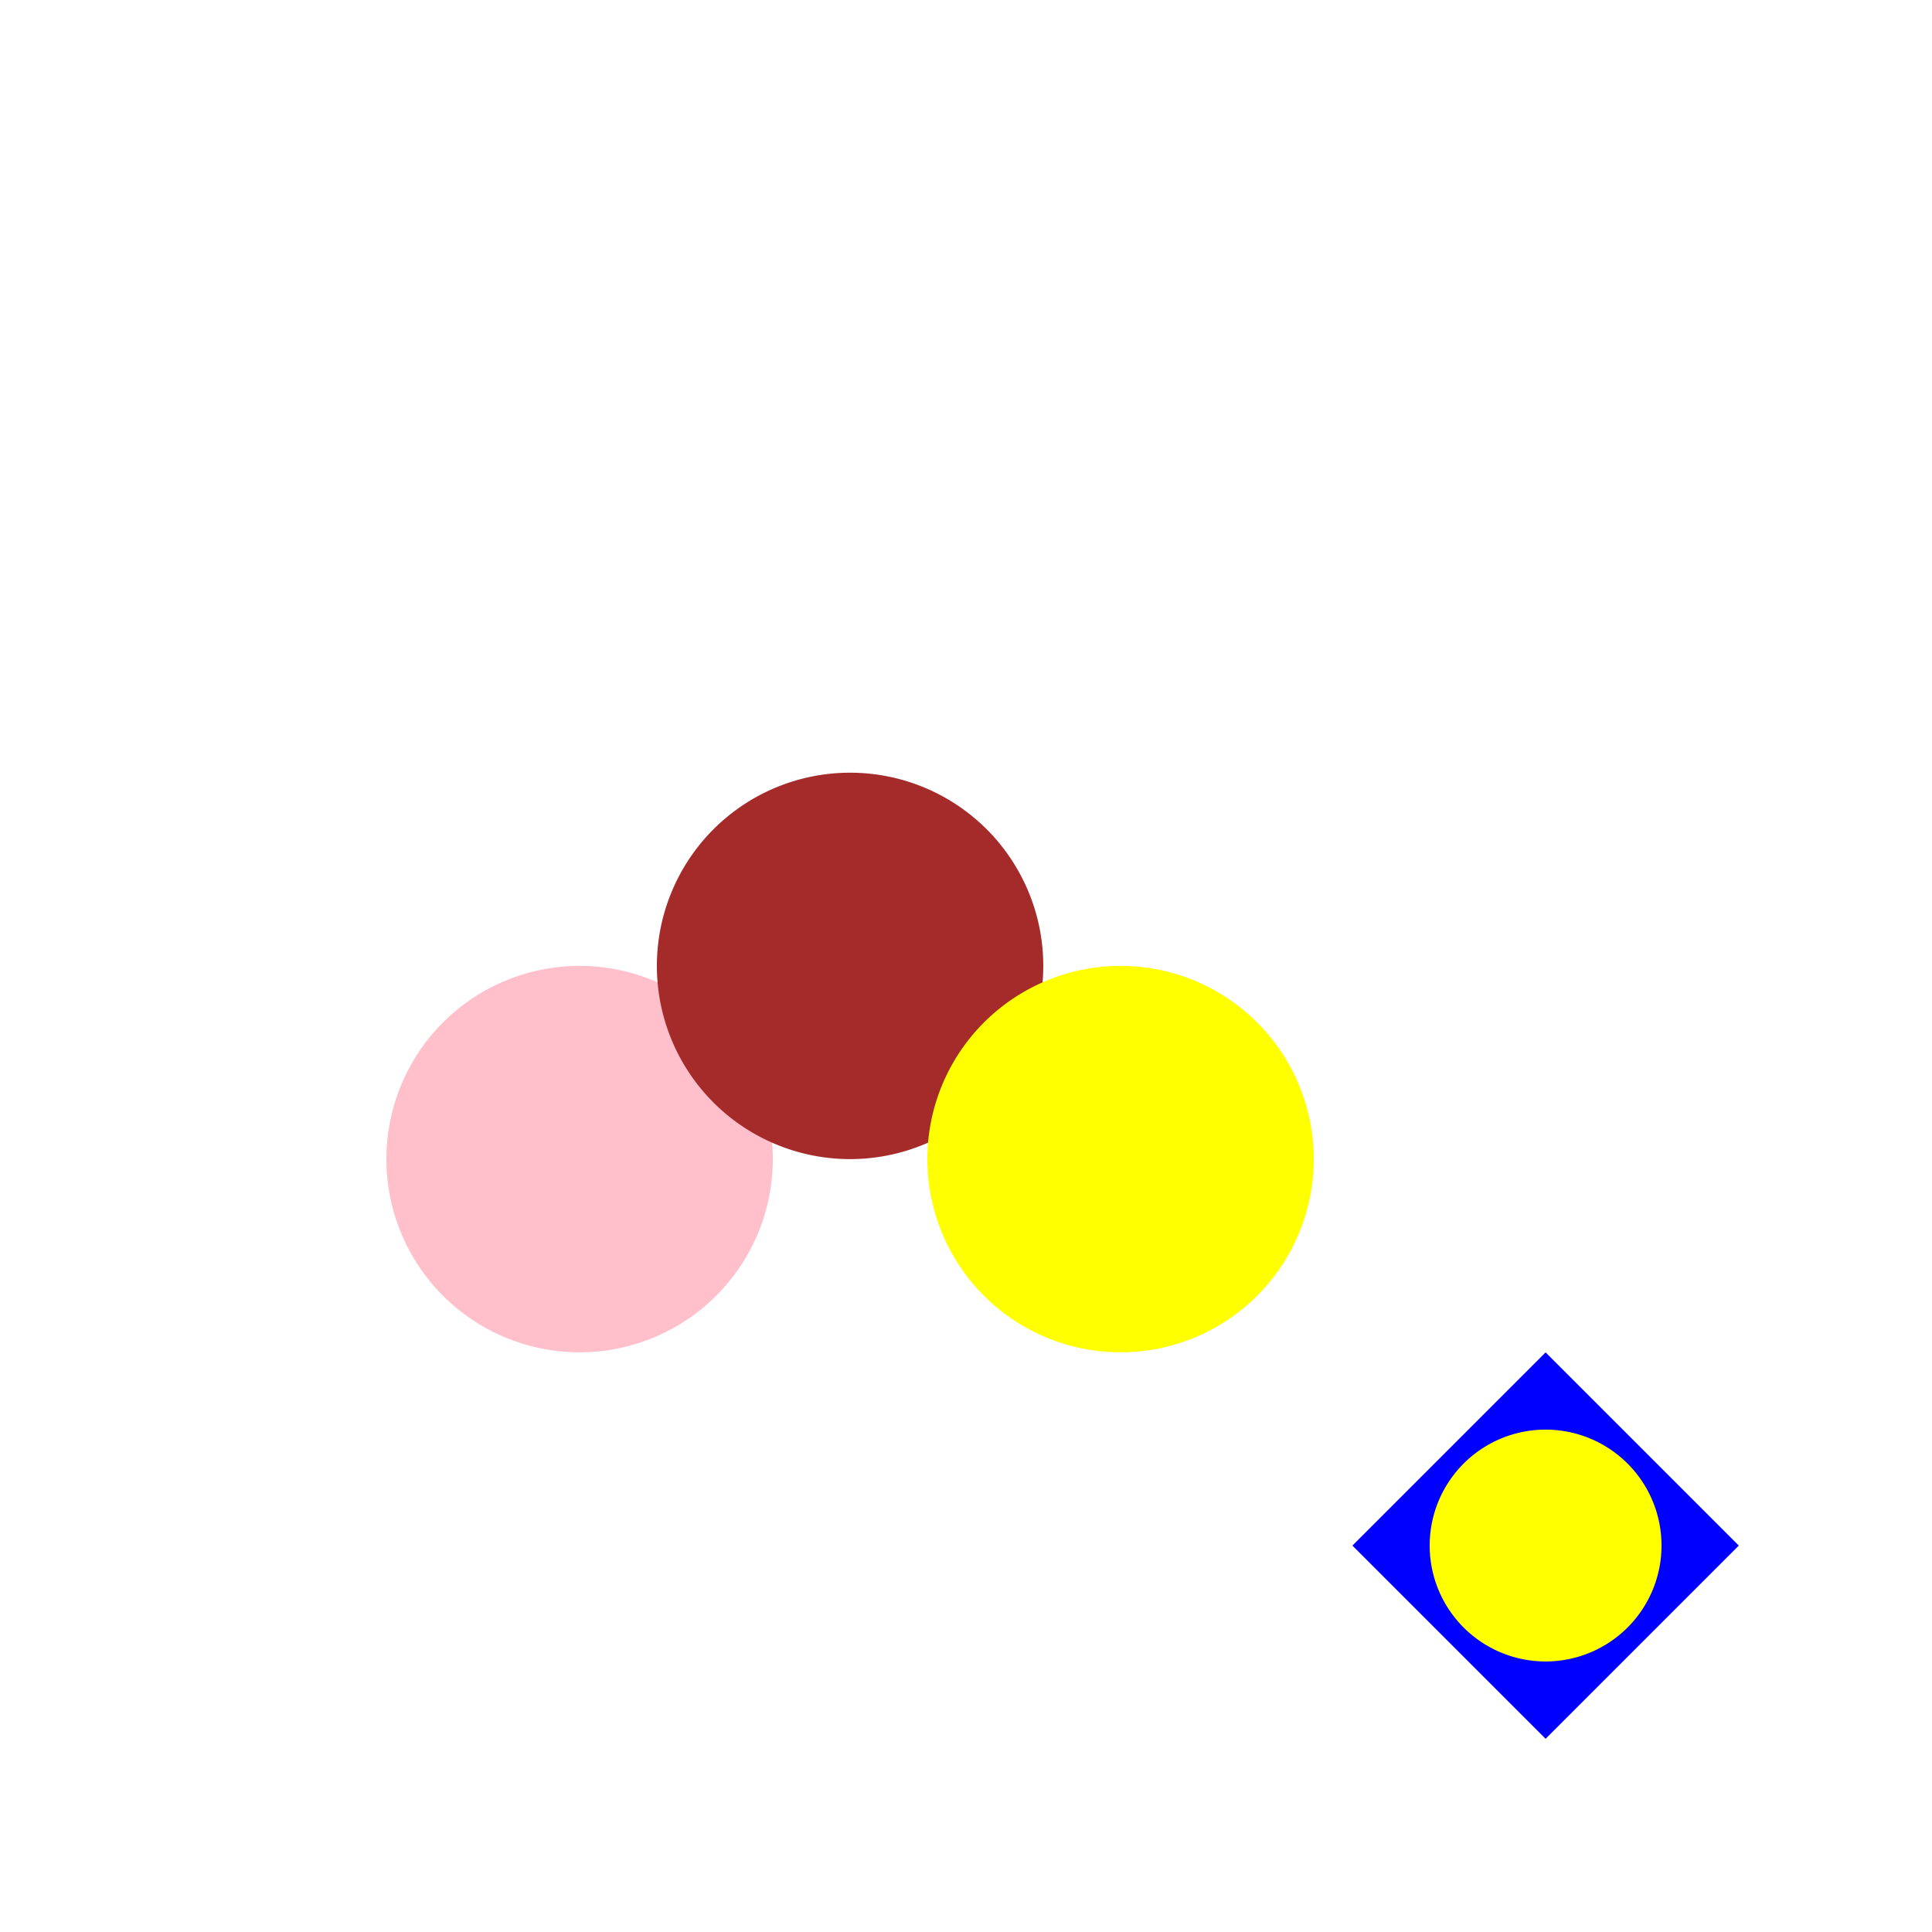 <!--

Generated by DrawGPT.
Free, open source, AI generated images in SVG, PNG, and HTML Canvas format.
https://drawgpt.ai

Created: 2024-01-16T06:35:32.344Z
Link: https://drawgpt.ai/prompt/135355/

-->
<svg xmlns="http://www.w3.org/2000/svg" xmlns:xlink="http://www.w3.org/1999/xlink" width="500" height="500"><defs/><g><rect fill="white" stroke="none" x="0" y="0" width="512" height="512"/><path fill="pink" stroke="none" paint-order="stroke fill markers" d=" M 200 300 A 50 50 0 1 1 200 299.95"/><path fill="brown" stroke="none" paint-order="stroke fill markers" d=" M 270 250 A 50 50 0 1 1 270 249.95"/><path fill="yellow" stroke="none" paint-order="stroke fill markers" d=" M 340 300 A 50 50 0 1 1 340 299.95"/><path fill="blue" stroke="none" paint-order="stroke fill markers" d=" M 400 350 L 450 400 L 400 450 L 350 400 Z"/><path fill="yellow" stroke="none" paint-order="stroke fill markers" d=" M 430 400 A 30 30 0 1 1 430 399.97"/></g></svg>